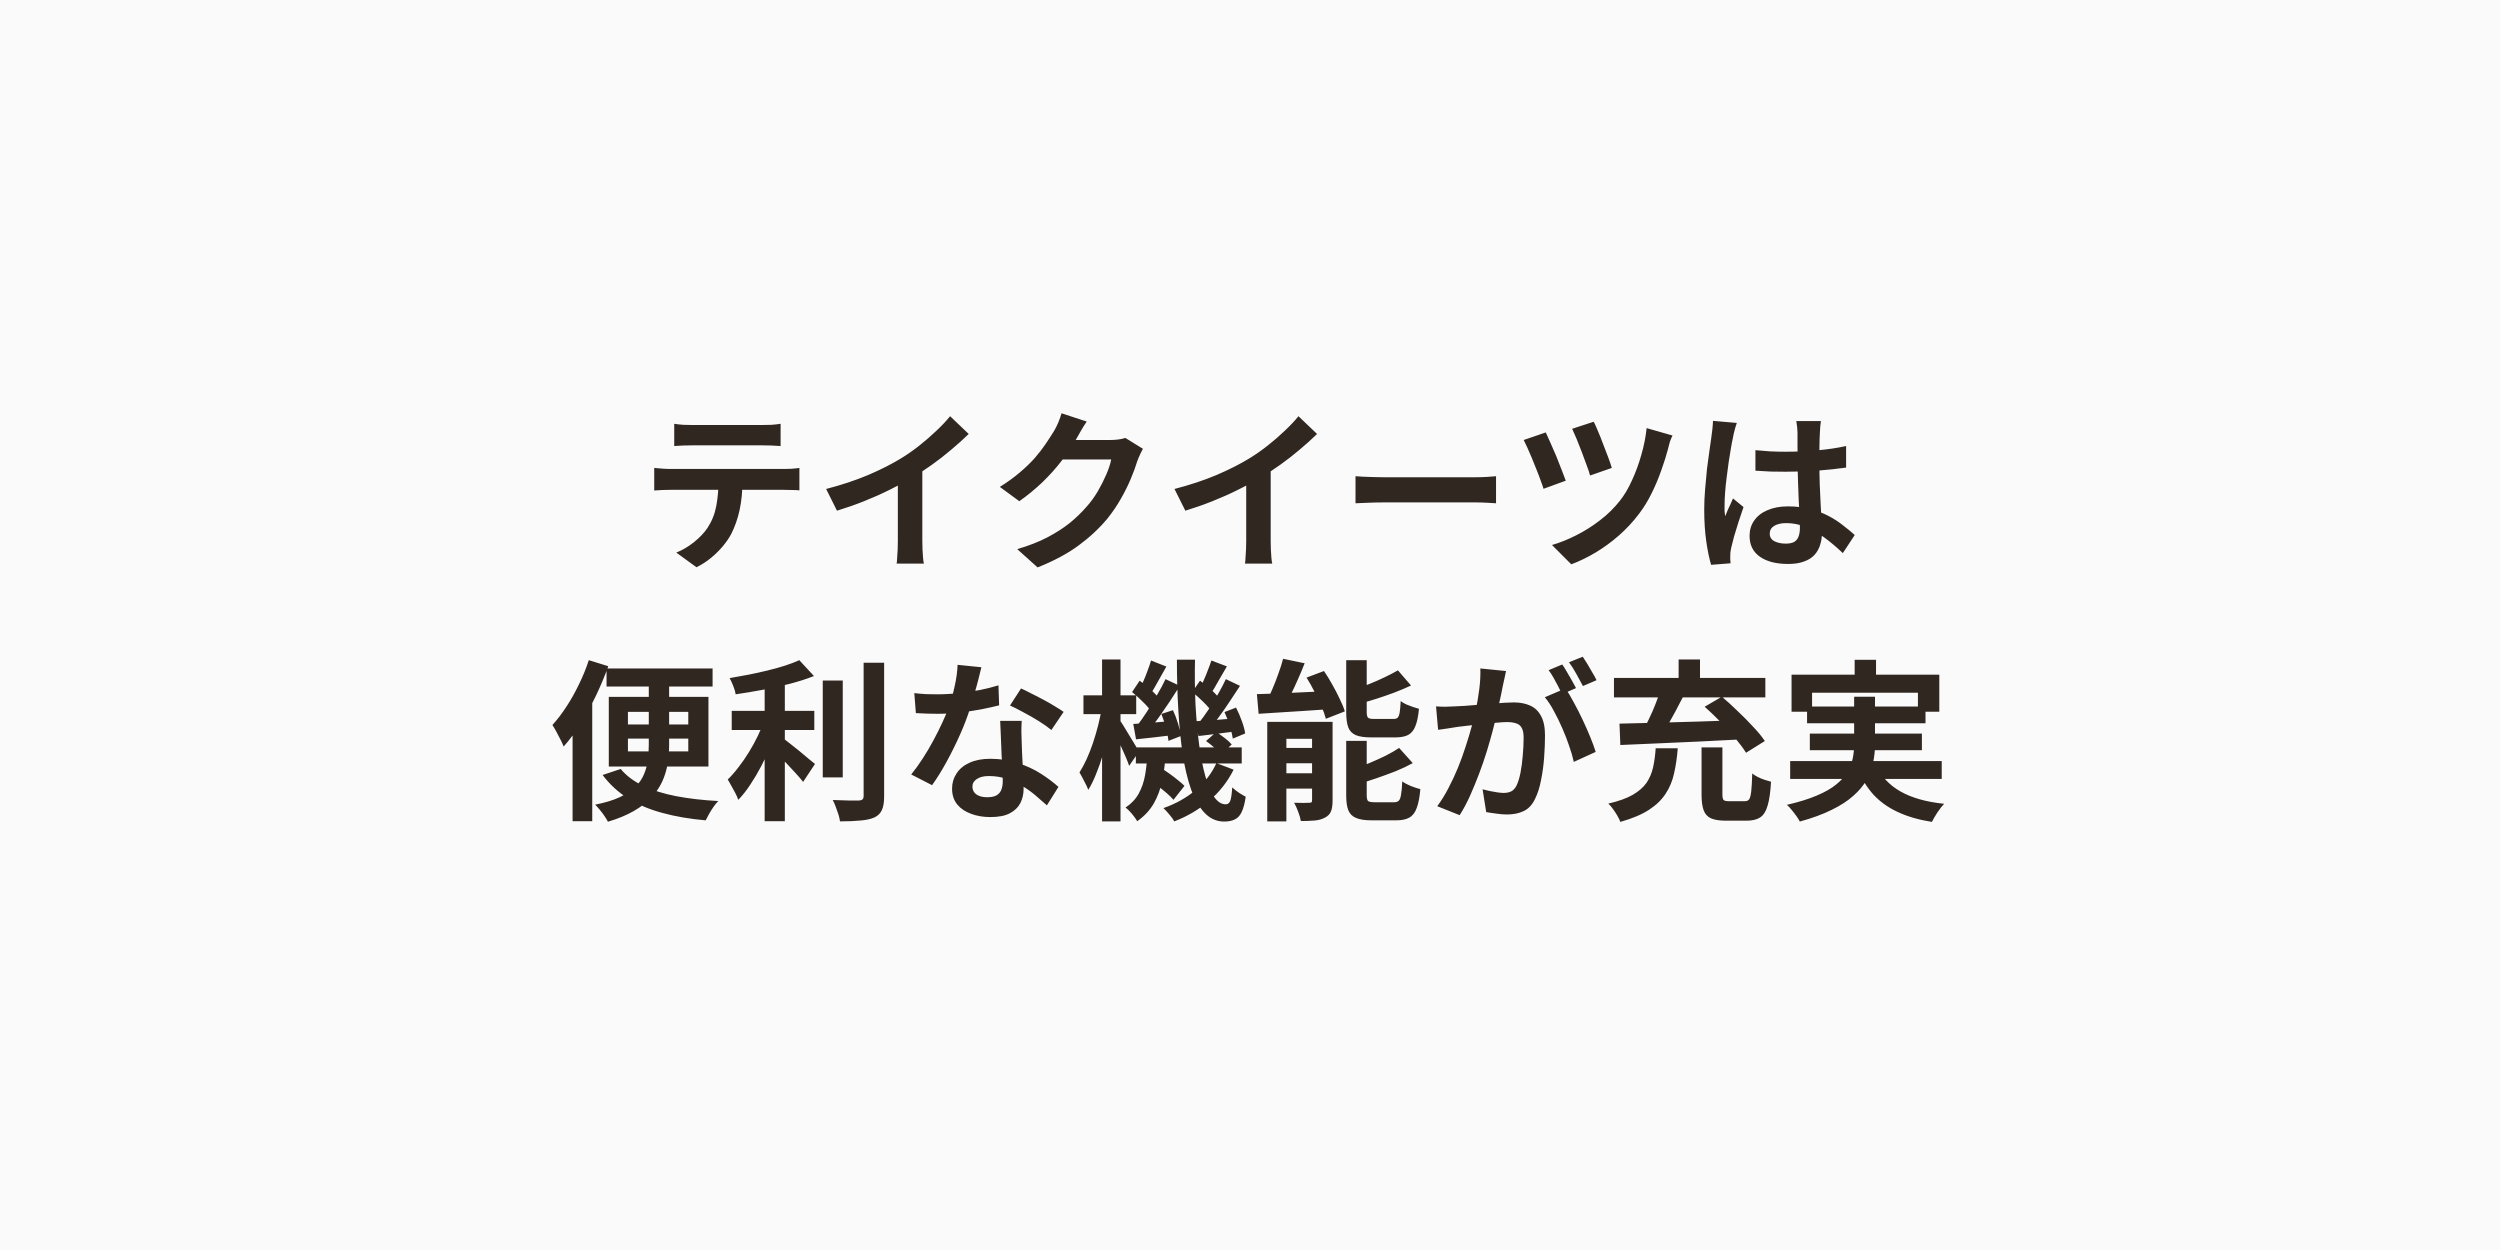 <svg width="580" height="290" viewBox="0 0 580 290" fill="none" xmlns="http://www.w3.org/2000/svg">
<rect width="580" height="290" fill="#FAFAFA"/>
<path d="M156.421 98.32C157.088 98.427 157.808 98.507 158.581 98.56C159.355 98.587 160.061 98.6 160.701 98.6C161.208 98.6 162.008 98.6 163.101 98.6C164.195 98.6 165.421 98.6 166.781 98.6C168.141 98.6 169.501 98.6 170.861 98.6C172.221 98.6 173.421 98.6 174.461 98.6C175.528 98.6 176.301 98.6 176.781 98.6C177.475 98.6 178.195 98.587 178.941 98.56C179.688 98.507 180.408 98.427 181.101 98.32V103.48C180.408 103.427 179.688 103.387 178.941 103.36C178.195 103.333 177.475 103.32 176.781 103.32C176.301 103.32 175.528 103.32 174.461 103.32C173.421 103.32 172.221 103.32 170.861 103.32C169.501 103.32 168.141 103.32 166.781 103.32C165.421 103.32 164.195 103.32 163.101 103.32C162.035 103.32 161.248 103.32 160.741 103.32C160.048 103.32 159.301 103.333 158.501 103.36C157.728 103.387 157.035 103.427 156.421 103.48V98.32ZM151.781 108.56C152.368 108.613 152.995 108.667 153.661 108.72C154.355 108.773 155.008 108.8 155.621 108.8C155.968 108.8 156.661 108.8 157.701 108.8C158.741 108.8 159.995 108.8 161.461 108.8C162.928 108.8 164.501 108.8 166.181 108.8C167.888 108.8 169.581 108.8 171.261 108.8C172.968 108.8 174.555 108.8 176.021 108.8C177.488 108.8 178.728 108.8 179.741 108.8C180.781 108.8 181.475 108.8 181.821 108.8C182.248 108.8 182.821 108.787 183.541 108.76C184.288 108.707 184.928 108.64 185.461 108.56V113.76C184.981 113.707 184.395 113.68 183.701 113.68C183.008 113.653 182.381 113.64 181.821 113.64C181.475 113.64 180.781 113.64 179.741 113.64C178.728 113.64 177.488 113.64 176.021 113.64C174.555 113.64 172.968 113.64 171.261 113.64C169.581 113.64 167.888 113.64 166.181 113.64C164.501 113.64 162.928 113.64 161.461 113.64C159.995 113.64 158.741 113.64 157.701 113.64C156.661 113.64 155.968 113.64 155.621 113.64C155.035 113.64 154.381 113.653 153.661 113.68C152.968 113.707 152.341 113.747 151.781 113.8V108.56ZM172.261 111.32C172.261 113.933 172.035 116.28 171.581 118.36C171.128 120.413 170.475 122.267 169.621 123.92C169.141 124.827 168.501 125.76 167.701 126.72C166.901 127.68 165.981 128.587 164.941 129.44C163.901 130.293 162.781 131.013 161.581 131.6L156.901 128.2C158.315 127.64 159.675 126.84 160.981 125.8C162.288 124.76 163.341 123.653 164.141 122.48C165.155 120.933 165.835 119.227 166.181 117.36C166.528 115.493 166.701 113.493 166.701 111.36L172.261 111.32ZM191.661 113.44C195.261 112.507 198.515 111.427 201.421 110.2C204.355 108.947 206.928 107.64 209.141 106.28C210.528 105.427 211.915 104.453 213.301 103.36C214.715 102.24 216.035 101.093 217.261 99.92C218.515 98.747 219.568 97.627 220.421 96.56L224.741 100.68C223.515 101.88 222.168 103.093 220.701 104.32C219.261 105.547 217.755 106.72 216.181 107.84C214.608 108.96 213.048 109.987 211.501 110.92C209.981 111.8 208.275 112.707 206.381 113.64C204.515 114.573 202.541 115.453 200.461 116.28C198.381 117.107 196.288 117.84 194.181 118.48L191.661 113.44ZM208.301 108.84L213.981 107.52V125.52C213.981 126.107 213.995 126.747 214.021 127.44C214.048 128.133 214.088 128.773 214.141 129.36C214.195 129.973 214.261 130.44 214.341 130.76H208.021C208.075 130.44 208.115 129.973 208.141 129.36C208.195 128.773 208.235 128.133 208.261 127.44C208.288 126.747 208.301 126.107 208.301 125.52V108.84ZM265.16 104.12C264.947 104.493 264.72 104.947 264.48 105.48C264.24 105.987 264.027 106.493 263.84 107C263.493 108.173 263 109.52 262.36 111.04C261.747 112.533 260.973 114.093 260.04 115.72C259.133 117.32 258.08 118.867 256.88 120.36C254.96 122.653 252.72 124.733 250.16 126.6C247.627 128.467 244.48 130.147 240.72 131.64L236 127.4C238.72 126.6 241.067 125.68 243.04 124.64C245.013 123.6 246.733 122.493 248.2 121.32C249.667 120.12 250.973 118.853 252.12 117.52C253.053 116.48 253.907 115.307 254.68 114C255.453 112.667 256.12 111.347 256.68 110.04C257.24 108.733 257.613 107.587 257.8 106.6H244.32L246.16 102.08C246.533 102.08 247.107 102.08 247.88 102.08C248.68 102.08 249.573 102.08 250.56 102.08C251.573 102.08 252.56 102.08 253.52 102.08C254.507 102.08 255.36 102.08 256.08 102.08C256.827 102.08 257.333 102.08 257.6 102.08C258.213 102.08 258.827 102.04 259.44 101.96C260.08 101.88 260.627 101.76 261.08 101.6L265.16 104.12ZM252.12 97.8C251.64 98.493 251.173 99.24 250.72 100.04C250.267 100.84 249.92 101.453 249.68 101.88C248.773 103.48 247.653 105.147 246.32 106.88C245.013 108.587 243.52 110.253 241.84 111.88C240.16 113.48 238.373 114.947 236.48 116.28L231.96 112.96C233.72 111.867 235.267 110.747 236.6 109.6C237.96 108.453 239.133 107.32 240.12 106.2C241.107 105.053 241.947 103.96 242.64 102.92C243.36 101.853 243.973 100.907 244.48 100.08C244.8 99.573 245.133 98.92 245.48 98.12C245.827 97.293 246.093 96.547 246.28 95.88L252.12 97.8ZM272.48 113.44C276.08 112.507 279.333 111.427 282.24 110.2C285.173 108.947 287.747 107.64 289.96 106.28C291.347 105.427 292.733 104.453 294.12 103.36C295.533 102.24 296.853 101.093 298.08 99.92C299.333 98.747 300.387 97.627 301.24 96.56L305.56 100.68C304.333 101.88 302.987 103.093 301.52 104.32C300.08 105.547 298.573 106.72 297 107.84C295.427 108.96 293.867 109.987 292.32 110.92C290.8 111.8 289.093 112.707 287.2 113.64C285.333 114.573 283.36 115.453 281.28 116.28C279.2 117.107 277.107 117.84 275 118.48L272.48 113.44ZM289.12 108.84L294.8 107.52V125.52C294.8 126.107 294.813 126.747 294.84 127.44C294.867 128.133 294.907 128.773 294.96 129.36C295.013 129.973 295.08 130.44 295.16 130.76H288.84C288.893 130.44 288.933 129.973 288.96 129.36C289.013 128.773 289.053 128.133 289.08 127.44C289.107 126.747 289.12 126.107 289.12 125.52V108.84ZM314.48 110.48C314.96 110.507 315.573 110.547 316.32 110.6C317.067 110.627 317.84 110.653 318.64 110.68C319.467 110.707 320.227 110.72 320.92 110.72C321.587 110.72 322.413 110.72 323.4 110.72C324.387 110.72 325.453 110.72 326.6 110.72C327.773 110.72 328.973 110.72 330.2 110.72C331.453 110.72 332.693 110.72 333.92 110.72C335.147 110.72 336.307 110.72 337.4 110.72C338.493 110.72 339.467 110.72 340.32 110.72C341.2 110.72 341.893 110.72 342.4 110.72C343.333 110.72 344.213 110.693 345.04 110.64C345.867 110.56 346.547 110.507 347.08 110.48V116.76C346.627 116.733 345.947 116.693 345.04 116.64C344.133 116.587 343.253 116.56 342.4 116.56C341.893 116.56 341.2 116.56 340.32 116.56C339.44 116.56 338.453 116.56 337.36 116.56C336.267 116.56 335.107 116.56 333.88 116.56C332.68 116.56 331.453 116.56 330.2 116.56C328.947 116.56 327.733 116.56 326.56 116.56C325.413 116.56 324.347 116.56 323.36 116.56C322.4 116.56 321.587 116.56 320.92 116.56C319.773 116.56 318.6 116.587 317.4 116.64C316.2 116.667 315.227 116.707 314.48 116.76V110.48ZM369.739 97.84C370.005 98.32 370.325 99.027 370.699 99.96C371.099 100.867 371.499 101.867 371.899 102.96C372.325 104.027 372.725 105.067 373.099 106.08C373.472 107.067 373.752 107.893 373.939 108.56L368.899 110.32C368.739 109.68 368.472 108.88 368.099 107.92C367.752 106.933 367.379 105.92 366.979 104.88C366.579 103.813 366.179 102.8 365.779 101.84C365.379 100.88 365.032 100.093 364.739 99.48L369.739 97.84ZM388.019 101.04C387.779 101.52 387.565 102.04 387.379 102.6C387.219 103.16 387.085 103.68 386.979 104.16C386.605 105.6 386.099 107.213 385.459 109C384.845 110.787 384.099 112.573 383.219 114.36C382.365 116.12 381.379 117.733 380.259 119.2C378.872 121.04 377.312 122.72 375.579 124.24C373.872 125.733 372.085 127.04 370.219 128.16C368.352 129.28 366.459 130.2 364.539 130.92L360.059 126.44C361.899 125.907 363.765 125.16 365.659 124.2C367.579 123.24 369.419 122.08 371.179 120.72C372.965 119.36 374.525 117.827 375.859 116.12C376.872 114.84 377.792 113.28 378.619 111.44C379.472 109.6 380.192 107.64 380.779 105.56C381.392 103.453 381.805 101.373 382.019 99.32L388.019 101.04ZM358.619 100.32C358.912 100.933 359.272 101.733 359.699 102.72C360.152 103.707 360.605 104.747 361.059 105.84C361.512 106.933 361.925 107.987 362.299 109C362.699 109.987 363.019 110.827 363.259 111.52L358.099 113.4C357.939 112.867 357.712 112.213 357.419 111.44C357.152 110.667 356.832 109.827 356.459 108.92C356.112 108.013 355.752 107.12 355.379 106.24C355.005 105.36 354.659 104.56 354.339 103.84C354.019 103.12 353.739 102.533 353.499 102.08L358.619 100.32ZM407.259 104.44C408.405 104.547 409.552 104.64 410.699 104.72C411.872 104.773 413.059 104.8 414.259 104.8C416.712 104.8 419.152 104.693 421.579 104.48C424.005 104.267 426.245 103.933 428.299 103.48V108.48C426.219 108.773 423.965 109.013 421.539 109.2C419.112 109.36 416.685 109.44 414.259 109.44C413.085 109.44 411.912 109.427 410.739 109.4C409.592 109.347 408.432 109.28 407.259 109.2V104.44ZM422.459 97.68C422.405 98.053 422.352 98.467 422.299 98.92C422.272 99.373 422.245 99.827 422.219 100.28C422.192 100.707 422.165 101.28 422.139 102C422.112 102.72 422.099 103.533 422.099 104.44C422.099 105.32 422.099 106.253 422.099 107.24C422.099 109.053 422.125 110.76 422.179 112.36C422.232 113.933 422.299 115.4 422.379 116.76C422.459 118.093 422.525 119.32 422.579 120.44C422.659 121.56 422.699 122.6 422.699 123.56C422.699 124.6 422.552 125.56 422.259 126.44C421.992 127.32 421.552 128.093 420.939 128.76C420.325 129.427 419.512 129.933 418.499 130.28C417.512 130.653 416.299 130.84 414.859 130.84C412.085 130.84 409.899 130.28 408.299 129.16C406.699 128.04 405.899 126.427 405.899 124.32C405.899 122.96 406.259 121.773 406.979 120.76C407.699 119.72 408.725 118.92 410.059 118.36C411.392 117.773 412.965 117.48 414.779 117.48C416.672 117.48 418.392 117.68 419.939 118.08C421.485 118.48 422.899 119.013 424.179 119.68C425.459 120.347 426.592 121.08 427.579 121.88C428.592 122.653 429.499 123.4 430.299 124.12L427.539 128.32C426.019 126.88 424.539 125.64 423.099 124.6C421.659 123.56 420.219 122.76 418.779 122.2C417.365 121.64 415.899 121.36 414.379 121.36C413.259 121.36 412.339 121.573 411.619 122C410.925 122.427 410.579 123.027 410.579 123.8C410.579 124.6 410.939 125.187 411.659 125.56C412.379 125.933 413.259 126.12 414.299 126.12C415.125 126.12 415.779 125.987 416.259 125.72C416.739 125.427 417.072 125.013 417.259 124.48C417.472 123.92 417.579 123.253 417.579 122.48C417.579 121.787 417.552 120.88 417.499 119.76C417.445 118.64 417.379 117.387 417.299 116C417.245 114.613 417.192 113.173 417.139 111.68C417.085 110.16 417.059 108.68 417.059 107.24C417.059 105.72 417.045 104.347 417.019 103.12C417.019 101.867 417.019 100.933 417.019 100.32C417.019 100.027 416.992 99.613 416.939 99.08C416.885 98.547 416.819 98.08 416.739 97.68H422.459ZM402.939 98.12C402.859 98.387 402.739 98.76 402.579 99.24C402.445 99.72 402.325 100.187 402.219 100.64C402.139 101.093 402.072 101.44 402.019 101.68C401.885 102.24 401.739 103 401.579 103.96C401.419 104.893 401.245 105.96 401.059 107.16C400.899 108.333 400.739 109.547 400.579 110.8C400.419 112.027 400.299 113.2 400.219 114.32C400.139 115.413 400.099 116.36 400.099 117.16C400.099 117.56 400.099 118 400.099 118.48C400.125 118.933 400.179 119.36 400.259 119.76C400.445 119.28 400.632 118.813 400.819 118.36C401.032 117.907 401.245 117.453 401.459 117C401.672 116.547 401.872 116.093 402.059 115.64L404.499 117.64C404.125 118.733 403.739 119.88 403.339 121.08C402.965 122.28 402.619 123.413 402.299 124.48C402.005 125.547 401.779 126.44 401.619 127.16C401.565 127.427 401.512 127.747 401.459 128.12C401.432 128.493 401.419 128.8 401.419 129.04C401.419 129.253 401.419 129.507 401.419 129.8C401.445 130.12 401.472 130.413 401.499 130.68L396.979 131.04C396.552 129.627 396.179 127.827 395.859 125.64C395.539 123.427 395.379 120.96 395.379 118.24C395.379 116.747 395.445 115.187 395.579 113.56C395.712 111.907 395.859 110.32 396.019 108.8C396.205 107.28 396.392 105.893 396.579 104.64C396.765 103.36 396.912 102.333 397.019 101.56C397.099 101 397.179 100.373 397.259 99.68C397.339 98.96 397.392 98.28 397.419 97.64L402.939 98.12ZM140.72 155.08H165.32V159.28H140.72V155.08ZM144 178.4C145.307 179.973 147.053 181.28 149.24 182.32C151.427 183.36 153.987 184.16 156.92 184.72C159.853 185.28 163.093 185.653 166.64 185.84C166.293 186.187 165.933 186.627 165.56 187.16C165.187 187.693 164.84 188.24 164.52 188.8C164.2 189.36 163.933 189.867 163.72 190.32C160.04 190 156.693 189.427 153.68 188.6C150.693 187.8 148.04 186.68 145.72 185.24C143.427 183.8 141.453 181.987 139.8 179.8L144 178.4ZM145.68 171.36V174.32H159.68V171.36H145.68ZM145.68 165.16V168.08H159.68V165.16H145.68ZM141.24 161.68H164.36V177.84H141.24V161.68ZM150.52 156.32H155.24V172.8C155.24 174.32 155.12 175.8 154.88 177.24C154.64 178.68 154.213 180.067 153.6 181.4C152.987 182.707 152.133 183.933 151.04 185.08C149.973 186.227 148.613 187.267 146.96 188.2C145.333 189.133 143.36 189.947 141.04 190.64C140.853 190.267 140.587 189.827 140.24 189.32C139.92 188.84 139.56 188.36 139.16 187.88C138.76 187.4 138.4 187 138.08 186.68C140.373 186.227 142.267 185.653 143.76 184.96C145.28 184.24 146.493 183.44 147.4 182.56C148.307 181.653 148.973 180.68 149.4 179.64C149.853 178.573 150.147 177.467 150.28 176.32C150.44 175.147 150.52 173.96 150.52 172.76V156.32ZM136.6 153.16L141.12 154.56C140.32 156.8 139.373 159.067 138.28 161.36C137.187 163.627 136 165.787 134.72 167.84C133.467 169.867 132.147 171.653 130.76 173.2C130.627 172.8 130.4 172.293 130.08 171.68C129.76 171.04 129.427 170.4 129.08 169.76C128.733 169.12 128.427 168.6 128.16 168.2C129.28 166.973 130.36 165.56 131.4 163.96C132.467 162.333 133.44 160.6 134.32 158.76C135.227 156.92 135.987 155.053 136.6 153.16ZM132.84 164.24L137.4 159.68V159.72V190.52H132.84V164.24ZM169.76 164.92H188.92V169.36H169.76V164.92ZM190.88 157.88H195.52V180.36H190.88V157.88ZM177.4 156.96H182.08V190.52H177.4V156.96ZM200.36 153.76H205.12V184.72C205.12 186.133 204.947 187.2 204.6 187.92C204.28 188.667 203.707 189.24 202.88 189.64C202.053 190.013 200.973 190.253 199.64 190.36C198.307 190.493 196.72 190.56 194.88 190.56C194.827 190.107 194.707 189.573 194.52 188.96C194.333 188.373 194.12 187.773 193.88 187.16C193.667 186.573 193.44 186.053 193.2 185.6C194.507 185.653 195.747 185.693 196.92 185.72C198.093 185.72 198.88 185.72 199.28 185.72C199.653 185.693 199.92 185.613 200.08 185.48C200.267 185.32 200.36 185.053 200.36 184.68V153.76ZM185.44 153.16L188.84 156.84C187.16 157.507 185.293 158.107 183.24 158.64C181.187 159.173 179.08 159.64 176.92 160.04C174.787 160.44 172.707 160.787 170.68 161.08C170.6 160.52 170.413 159.88 170.12 159.16C169.827 158.413 169.547 157.8 169.28 157.32C170.72 157.08 172.187 156.813 173.68 156.52C175.173 156.227 176.627 155.907 178.04 155.56C179.48 155.213 180.827 154.84 182.08 154.44C183.333 154.04 184.453 153.613 185.44 153.16ZM177.36 167L180.6 168.44C180.093 169.933 179.493 171.48 178.8 173.08C178.133 174.653 177.4 176.213 176.6 177.76C175.8 179.28 174.947 180.72 174.04 182.08C173.16 183.413 172.24 184.573 171.28 185.56C171.12 185.08 170.893 184.56 170.6 184C170.307 183.44 170 182.88 169.68 182.32C169.387 181.76 169.107 181.267 168.84 180.84C169.693 180.013 170.533 179.053 171.36 177.96C172.213 176.867 173.013 175.707 173.76 174.48C174.533 173.227 175.227 171.96 175.84 170.68C176.453 169.4 176.96 168.173 177.36 167ZM181.4 171.04C181.773 171.307 182.32 171.733 183.04 172.32C183.76 172.88 184.533 173.493 185.36 174.16C186.187 174.827 186.933 175.453 187.6 176.04C188.293 176.6 188.787 177 189.08 177.24L186.32 181.4C185.893 180.84 185.36 180.213 184.72 179.52C184.08 178.8 183.4 178.067 182.68 177.32C181.987 176.573 181.307 175.88 180.64 175.24C179.973 174.573 179.387 174.013 178.88 173.56L181.4 171.04ZM212.12 160.8C212.973 160.907 213.88 160.987 214.84 161.04C215.827 161.067 216.693 161.08 217.44 161.08C219.093 161.08 220.76 160.987 222.44 160.8C224.147 160.613 225.787 160.373 227.36 160.08C228.933 159.76 230.36 159.4 231.64 159L231.8 163.64C230.653 163.933 229.28 164.24 227.68 164.56C226.107 164.853 224.44 165.107 222.68 165.32C220.92 165.507 219.187 165.6 217.48 165.6C216.68 165.6 215.867 165.587 215.04 165.56C214.213 165.533 213.36 165.493 212.48 165.44L212.12 160.8ZM227.68 154.8C227.52 155.467 227.307 156.333 227.04 157.4C226.773 158.467 226.467 159.587 226.12 160.76C225.8 161.933 225.453 163.093 225.08 164.24C224.493 166.16 223.72 168.2 222.76 170.36C221.8 172.52 220.76 174.627 219.64 176.68C218.52 178.733 217.387 180.56 216.24 182.16L211.4 179.68C212.307 178.56 213.2 177.32 214.08 175.96C214.96 174.6 215.787 173.2 216.56 171.76C217.333 170.32 218.027 168.933 218.64 167.6C219.28 166.24 219.787 165.013 220.16 163.92C220.667 162.507 221.107 160.933 221.48 159.2C221.88 157.44 222.107 155.787 222.16 154.24L227.68 154.8ZM237.04 167.24C236.987 168.093 236.96 168.947 236.96 169.8C236.987 170.627 237.013 171.48 237.04 172.36C237.067 172.973 237.093 173.76 237.12 174.72C237.173 175.653 237.227 176.653 237.28 177.72C237.333 178.76 237.373 179.76 237.4 180.72C237.453 181.653 237.48 182.4 237.48 182.96C237.48 184.187 237.227 185.307 236.72 186.32C236.213 187.307 235.4 188.093 234.28 188.68C233.187 189.267 231.68 189.56 229.76 189.56C228.107 189.56 226.613 189.307 225.28 188.8C223.947 188.32 222.88 187.6 222.08 186.64C221.28 185.653 220.88 184.427 220.88 182.96C220.88 181.653 221.227 180.48 221.92 179.44C222.613 178.373 223.613 177.547 224.92 176.96C226.253 176.347 227.853 176.04 229.72 176.04C232.067 176.04 234.227 176.373 236.2 177.04C238.173 177.68 239.947 178.507 241.52 179.52C243.093 180.533 244.44 181.547 245.56 182.56L242.88 186.84C242.16 186.2 241.333 185.48 240.4 184.68C239.493 183.88 238.467 183.133 237.32 182.44C236.2 181.747 234.973 181.173 233.64 180.72C232.333 180.267 230.92 180.04 229.4 180.04C228.253 180.04 227.333 180.267 226.64 180.72C225.947 181.173 225.6 181.76 225.6 182.48C225.6 183.227 225.893 183.827 226.48 184.28C227.093 184.733 227.947 184.96 229.04 184.96C229.947 184.96 230.667 184.813 231.2 184.52C231.733 184.2 232.107 183.76 232.32 183.2C232.533 182.613 232.64 181.96 232.64 181.24C232.64 180.627 232.613 179.76 232.56 178.64C232.507 177.52 232.44 176.28 232.36 174.92C232.307 173.56 232.253 172.2 232.2 170.84C232.147 169.48 232.093 168.28 232.04 167.24H237.04ZM243.92 169.36C243.147 168.72 242.187 168.04 241.04 167.32C239.893 166.6 238.707 165.92 237.48 165.28C236.28 164.613 235.227 164.08 234.32 163.68L236.88 159.72C237.6 160.04 238.413 160.44 239.32 160.92C240.253 161.373 241.187 161.853 242.12 162.36C243.08 162.867 243.96 163.373 244.76 163.88C245.587 164.36 246.253 164.787 246.76 165.16L243.92 169.36ZM263.52 173.4H288.08V177.12H263.52V173.4ZM266.8 181L269.2 178.12C269.867 178.493 270.547 178.933 271.24 179.44C271.96 179.947 272.627 180.453 273.24 180.96C273.88 181.467 274.4 181.92 274.8 182.32L272.24 185.56C271.867 185.107 271.373 184.613 270.76 184.08C270.147 183.547 269.493 183.013 268.8 182.48C268.107 181.92 267.44 181.427 266.8 181ZM279.8 171.92L282.16 169.84C282.8 170.24 283.467 170.707 284.16 171.24C284.853 171.773 285.387 172.267 285.76 172.72L283.28 175C282.933 174.547 282.413 174.027 281.72 173.44C281.053 172.853 280.413 172.347 279.8 171.92ZM266.16 175.36H270.4C270.267 177.387 270 179.333 269.6 181.2C269.227 183.067 268.587 184.8 267.68 186.4C266.773 187.973 265.493 189.347 263.84 190.52C263.547 190.013 263.133 189.44 262.6 188.8C262.093 188.187 261.6 187.707 261.12 187.36C262.48 186.453 263.507 185.36 264.2 184.08C264.893 182.8 265.373 181.413 265.64 179.92C265.907 178.427 266.08 176.907 266.16 175.36ZM273.04 153.04H277.24C277.16 156.693 277.2 160.187 277.36 163.52C277.547 166.853 277.827 169.933 278.2 172.76C278.573 175.56 279.053 178 279.64 180.08C280.227 182.133 280.907 183.733 281.68 184.88C282.48 186.027 283.373 186.6 284.36 186.6C284.84 186.6 285.187 186.347 285.4 185.84C285.613 185.333 285.773 184.28 285.88 182.68C286.333 183.107 286.853 183.52 287.44 183.92C288.027 184.293 288.547 184.6 289 184.84C288.787 186.36 288.48 187.533 288.08 188.36C287.707 189.187 287.187 189.76 286.52 190.08C285.88 190.427 285.04 190.6 284 190.6C282.267 190.6 280.76 189.933 279.48 188.6C278.227 187.293 277.173 185.467 276.32 183.12C275.493 180.747 274.84 177.987 274.36 174.84C273.907 171.667 273.573 168.24 273.36 164.56C273.147 160.853 273.04 157.013 273.04 153.04ZM282.2 177.04L286.2 178.56C284.813 181.333 282.933 183.733 280.56 185.76C278.187 187.787 275.48 189.387 272.44 190.56C272.2 190.107 271.813 189.573 271.28 188.96C270.773 188.347 270.32 187.853 269.92 187.48C272.8 186.467 275.293 185.067 277.4 183.28C279.533 181.493 281.133 179.413 282.2 177.04ZM276.6 160.56L278.4 157.92C279.227 158.507 280.08 159.2 280.96 160C281.867 160.8 282.533 161.52 282.96 162.16L281.12 165.12C280.693 164.453 280.04 163.693 279.16 162.84C278.28 161.96 277.427 161.2 276.6 160.56ZM284.08 165.2L286.76 164.16C287.267 165.147 287.72 166.2 288.12 167.32C288.52 168.413 288.773 169.36 288.88 170.16L286 171.36C285.893 170.533 285.653 169.547 285.28 168.4C284.933 167.227 284.533 166.16 284.08 165.2ZM277.32 167.32C278.547 167.267 279.92 167.187 281.44 167.08C282.96 166.947 284.56 166.813 286.24 166.68L286.32 169.72C284.853 169.907 283.427 170.093 282.04 170.28C280.653 170.467 279.32 170.627 278.04 170.76L277.32 167.32ZM281.04 153.24L284.64 154.6C283.973 155.72 283.307 156.867 282.64 158.04C282 159.213 281.413 160.2 280.88 161L278.32 159.84C278.64 159.227 278.96 158.547 279.28 157.8C279.627 157.027 279.947 156.24 280.24 155.44C280.56 154.64 280.827 153.907 281.04 153.24ZM284.4 157.56L287.68 159.12C286.96 160.24 286.187 161.413 285.36 162.64C284.56 163.867 283.747 165.04 282.92 166.16C282.12 167.28 281.36 168.267 280.64 169.12L278.12 167.72C278.84 166.84 279.587 165.813 280.36 164.64C281.133 163.44 281.88 162.227 282.6 161C283.32 159.747 283.92 158.6 284.4 157.56ZM262.64 160.56L264.4 157.92C265.227 158.507 266.08 159.2 266.96 160C267.867 160.8 268.547 161.52 269 162.16L267.12 165.12C266.693 164.453 266.04 163.693 265.16 162.84C264.28 161.96 263.44 161.2 262.64 160.56ZM269.44 165.64L272.12 164.76C272.573 165.72 272.973 166.773 273.32 167.92C273.667 169.04 273.88 169.987 273.96 170.76L271.08 171.88C271 171.053 270.8 170.053 270.48 168.88C270.187 167.707 269.84 166.627 269.44 165.64ZM262.92 167.96C264.12 167.88 265.493 167.787 267.04 167.68C268.613 167.547 270.24 167.413 271.92 167.28L272 170.56C270.533 170.747 269.08 170.92 267.64 171.08C266.227 171.24 264.867 171.387 263.56 171.52L262.92 167.96ZM267.04 153.24L270.6 154.64C269.96 155.76 269.307 156.92 268.64 158.12C268 159.293 267.413 160.293 266.88 161.12L264.32 160C264.64 159.387 264.973 158.693 265.32 157.92C265.667 157.12 265.987 156.307 266.28 155.48C266.6 154.653 266.853 153.907 267.04 153.24ZM270.4 157.56L273.72 159.12C272.973 160.293 272.173 161.533 271.32 162.84C270.467 164.12 269.613 165.36 268.76 166.56C267.907 167.733 267.093 168.773 266.32 169.68L263.84 168.32C264.587 167.36 265.36 166.253 266.16 165C266.96 163.747 267.733 162.467 268.48 161.16C269.253 159.853 269.893 158.653 270.4 157.56ZM251.36 161.32H263.6V165.68H251.36V161.32ZM255.68 153H259.96V190.56H255.68V153ZM255.6 164.36L258.08 165.2C257.84 166.747 257.533 168.373 257.16 170.08C256.787 171.76 256.36 173.413 255.88 175.04C255.4 176.667 254.867 178.187 254.28 179.6C253.72 181.013 253.12 182.227 252.48 183.24C252.267 182.653 251.947 181.973 251.52 181.2C251.12 180.4 250.76 179.733 250.44 179.2C251 178.32 251.547 177.307 252.08 176.16C252.613 174.987 253.107 173.733 253.56 172.4C254.013 171.04 254.413 169.68 254.76 168.32C255.107 166.933 255.387 165.613 255.6 164.36ZM259.72 167C259.933 167.267 260.253 167.747 260.68 168.44C261.107 169.107 261.56 169.853 262.04 170.68C262.547 171.48 263 172.227 263.4 172.92C263.8 173.587 264.08 174.067 264.24 174.36L261.96 177.68C261.773 177.093 261.507 176.4 261.16 175.6C260.813 174.773 260.44 173.933 260.04 173.08C259.64 172.2 259.253 171.387 258.88 170.64C258.507 169.867 258.213 169.24 258 168.76L259.72 167ZM297.68 152.84L302.68 153.88C302.2 155.107 301.68 156.347 301.12 157.6C300.587 158.827 300.04 160 299.48 161.12C298.947 162.213 298.427 163.187 297.92 164.04L293.72 162.96C294.227 162.053 294.72 161.013 295.2 159.84C295.707 158.667 296.173 157.467 296.6 156.24C297.053 155.013 297.413 153.88 297.68 152.84ZM291.6 161.04C293.04 160.987 294.693 160.933 296.56 160.88C298.427 160.8 300.387 160.707 302.44 160.6C304.493 160.493 306.56 160.4 308.64 160.32L308.6 164.52C306.627 164.653 304.653 164.787 302.68 164.92C300.707 165.053 298.813 165.173 297 165.28C295.187 165.387 293.52 165.493 292 165.6L291.6 161.04ZM294 167.48H306.68V171.4H298.44V190.56H294V167.48ZM304.4 167.48H309.16V185.72C309.16 186.76 309.04 187.587 308.8 188.2C308.56 188.84 308.093 189.333 307.4 189.68C306.733 190.053 305.933 190.28 305 190.36C304.067 190.44 303 190.48 301.8 190.48C301.693 189.84 301.48 189.107 301.16 188.28C300.867 187.48 300.56 186.8 300.24 186.24C300.96 186.267 301.667 186.28 302.36 186.28C303.053 186.28 303.52 186.267 303.76 186.24C304.027 186.24 304.2 186.2 304.28 186.12C304.36 186.04 304.4 185.88 304.4 185.64V167.48ZM296 173.52H307.12V177.08H296V173.52ZM296 179.4H307.12V182.96H296V179.4ZM312.32 153.16H317.08V165.2C317.08 165.893 317.187 166.333 317.4 166.52C317.613 166.707 318.093 166.8 318.84 166.8C319 166.8 319.28 166.8 319.68 166.8C320.08 166.8 320.507 166.8 320.96 166.8C321.44 166.8 321.88 166.8 322.28 166.8C322.707 166.8 323.027 166.8 323.24 166.8C323.693 166.8 324.027 166.707 324.24 166.52C324.453 166.307 324.613 165.907 324.72 165.32C324.827 164.707 324.907 163.813 324.96 162.64C325.28 162.907 325.693 163.16 326.2 163.4C326.707 163.613 327.227 163.813 327.76 164C328.293 164.187 328.773 164.333 329.2 164.44C329.04 166.173 328.76 167.52 328.36 168.48C327.987 169.44 327.427 170.12 326.68 170.52C325.933 170.893 324.933 171.08 323.68 171.08C323.493 171.08 323.213 171.08 322.84 171.08C322.467 171.08 322.04 171.08 321.56 171.08C321.107 171.08 320.653 171.08 320.2 171.08C319.773 171.08 319.373 171.08 319 171.08C318.653 171.08 318.387 171.08 318.2 171.08C316.627 171.08 315.413 170.907 314.56 170.56C313.707 170.187 313.12 169.587 312.8 168.76C312.48 167.907 312.32 166.733 312.32 165.24V153.16ZM324.32 155.52L327.36 159.04C326.16 159.6 324.867 160.147 323.48 160.68C322.12 161.187 320.733 161.667 319.32 162.12C317.907 162.573 316.533 162.973 315.2 163.32C315.093 162.867 314.893 162.32 314.6 161.68C314.333 161.04 314.08 160.493 313.84 160.04C315.067 159.64 316.32 159.2 317.6 158.72C318.88 158.213 320.093 157.68 321.24 157.12C322.413 156.56 323.44 156.027 324.32 155.52ZM312.32 171.88H317.08V184.48C317.08 185.2 317.187 185.653 317.4 185.84C317.64 186.027 318.147 186.12 318.92 186.12C319.08 186.12 319.36 186.12 319.76 186.12C320.16 186.12 320.6 186.12 321.08 186.12C321.587 186.12 322.053 186.12 322.48 186.12C322.933 186.12 323.253 186.12 323.44 186.12C323.92 186.12 324.28 186 324.52 185.76C324.76 185.52 324.933 185.053 325.04 184.36C325.173 183.667 325.267 182.64 325.32 181.28C325.827 181.653 326.493 182.013 327.32 182.36C328.147 182.68 328.88 182.92 329.52 183.08C329.36 184.947 329.08 186.4 328.68 187.44C328.307 188.507 327.733 189.253 326.96 189.68C326.213 190.107 325.2 190.32 323.92 190.32C323.707 190.32 323.4 190.32 323 190.32C322.627 190.32 322.2 190.32 321.72 190.32C321.267 190.32 320.8 190.32 320.32 190.32C319.867 190.32 319.453 190.32 319.08 190.32C318.707 190.32 318.413 190.32 318.2 190.32C316.653 190.32 315.453 190.133 314.6 189.76C313.747 189.413 313.147 188.813 312.8 187.96C312.48 187.133 312.32 185.987 312.32 184.52V171.88ZM324.6 173.52L327.76 177.04C326.56 177.707 325.24 178.333 323.8 178.92C322.36 179.48 320.907 180.013 319.44 180.52C317.973 181.027 316.533 181.48 315.12 181.88C315.013 181.427 314.813 180.867 314.52 180.2C314.253 179.533 313.987 178.973 313.72 178.52C315.027 178.093 316.347 177.6 317.68 177.04C319.013 176.48 320.28 175.907 321.48 175.32C322.68 174.707 323.72 174.107 324.6 173.52ZM303.12 157.2L307.16 155.68C307.827 156.64 308.467 157.68 309.08 158.8C309.72 159.92 310.293 161.027 310.8 162.12C311.333 163.187 311.733 164.16 312 165.04L307.6 166.76C307.387 165.907 307.04 164.933 306.56 163.84C306.107 162.747 305.573 161.627 304.96 160.48C304.373 159.307 303.76 158.213 303.12 157.2ZM349.4 155.68C349.293 156.187 349.173 156.747 349.04 157.36C348.907 157.947 348.787 158.493 348.68 159C348.573 159.587 348.44 160.253 348.28 161C348.12 161.72 347.96 162.453 347.8 163.2C347.667 163.92 347.52 164.627 347.36 165.32C347.093 166.467 346.76 167.8 346.36 169.32C345.96 170.84 345.493 172.48 344.96 174.24C344.427 175.973 343.827 177.72 343.16 179.48C342.493 181.24 341.787 182.96 341.04 184.64C340.293 186.293 339.493 187.787 338.64 189.12L333.44 187.04C334.373 185.787 335.24 184.387 336.04 182.84C336.867 181.267 337.613 179.667 338.28 178.04C338.947 176.387 339.533 174.76 340.04 173.16C340.573 171.533 341.027 170.027 341.4 168.64C341.8 167.253 342.107 166.067 342.32 165.08C342.693 163.267 342.987 161.52 343.2 159.84C343.413 158.16 343.493 156.573 343.44 155.08L349.4 155.68ZM363.16 159.72C363.8 160.6 364.453 161.68 365.12 162.96C365.813 164.213 366.493 165.547 367.16 166.96C367.827 168.373 368.427 169.733 368.96 171.04C369.493 172.347 369.907 173.48 370.2 174.44L365.12 176.76C364.88 175.64 364.52 174.4 364.04 173.04C363.587 171.68 363.053 170.307 362.44 168.92C361.827 167.507 361.173 166.173 360.48 164.92C359.813 163.667 359.12 162.613 358.4 161.76L363.16 159.72ZM333.16 163.88C333.88 163.933 334.587 163.96 335.28 163.96C336 163.933 336.72 163.907 337.44 163.88C338.107 163.853 338.907 163.813 339.84 163.76C340.773 163.68 341.76 163.6 342.8 163.52C343.867 163.44 344.933 163.36 346 163.28C347.067 163.173 348.053 163.093 348.96 163.04C349.867 162.987 350.613 162.96 351.2 162.96C352.64 162.96 353.893 163.2 354.96 163.68C356.027 164.133 356.867 164.92 357.48 166.04C358.12 167.16 358.44 168.68 358.44 170.6C358.44 172.173 358.373 173.88 358.24 175.72C358.107 177.56 357.867 179.32 357.52 181C357.2 182.68 356.747 184.107 356.16 185.28C355.52 186.667 354.64 187.627 353.52 188.16C352.427 188.693 351.12 188.96 349.6 188.96C348.853 188.96 348.04 188.893 347.16 188.76C346.28 188.653 345.493 188.533 344.8 188.4L343.96 183.12C344.467 183.253 345.027 183.387 345.64 183.52C346.28 183.653 346.88 183.76 347.44 183.84C348.027 183.92 348.493 183.96 348.84 183.96C349.507 183.96 350.093 183.84 350.6 183.6C351.107 183.333 351.52 182.88 351.84 182.24C352.213 181.467 352.52 180.467 352.76 179.24C353 178.013 353.173 176.693 353.28 175.28C353.413 173.84 353.48 172.467 353.48 171.16C353.48 170.093 353.32 169.307 353 168.8C352.707 168.293 352.267 167.96 351.68 167.8C351.12 167.613 350.427 167.52 349.6 167.52C348.987 167.52 348.16 167.573 347.12 167.68C346.08 167.76 344.96 167.867 343.76 168C342.587 168.107 341.493 168.227 340.48 168.36C339.467 168.493 338.68 168.587 338.12 168.64C337.533 168.747 336.787 168.867 335.88 169C335 169.107 334.253 169.213 333.64 169.32L333.16 163.88ZM362.44 154.16C362.787 154.64 363.147 155.213 363.52 155.88C363.92 156.547 364.307 157.213 364.68 157.88C365.053 158.547 365.373 159.133 365.64 159.64L362.4 161.04C362.133 160.48 361.827 159.867 361.48 159.2C361.133 158.533 360.773 157.867 360.4 157.2C360.027 156.533 359.653 155.96 359.28 155.48L362.44 154.16ZM367.2 152.36C367.547 152.867 367.92 153.453 368.32 154.12C368.72 154.787 369.107 155.453 369.48 156.12C369.88 156.787 370.187 157.347 370.4 157.8L367.24 159.16C366.813 158.333 366.307 157.4 365.72 156.36C365.133 155.293 364.56 154.387 364 153.64L367.2 152.36ZM394.76 173.4H399.6V184.32C399.6 184.987 399.693 185.413 399.88 185.6C400.067 185.787 400.48 185.88 401.12 185.88C401.28 185.88 401.52 185.88 401.84 185.88C402.16 185.88 402.507 185.88 402.88 185.88C403.28 185.88 403.653 185.88 404 185.88C404.347 185.88 404.613 185.88 404.8 185.88C405.253 185.88 405.587 185.733 405.8 185.44C406.013 185.147 406.173 184.547 406.28 183.64C406.387 182.707 406.467 181.307 406.52 179.44C406.84 179.707 407.253 179.973 407.76 180.24C408.293 180.507 408.84 180.733 409.4 180.92C409.96 181.107 410.453 181.253 410.88 181.36C410.747 183.76 410.48 185.613 410.08 186.92C409.707 188.227 409.133 189.133 408.36 189.64C407.587 190.147 406.533 190.4 405.2 190.4C404.987 190.4 404.653 190.4 404.2 190.4C403.773 190.4 403.307 190.4 402.8 190.4C402.293 190.4 401.827 190.4 401.4 190.4C400.973 190.4 400.653 190.4 400.44 190.4C398.92 190.4 397.747 190.213 396.92 189.84C396.12 189.467 395.56 188.84 395.24 187.96C394.92 187.08 394.76 185.88 394.76 184.36V173.4ZM384.12 173.6H389.24C389.08 175.68 388.8 177.6 388.4 179.36C388.027 181.12 387.373 182.707 386.44 184.12C385.533 185.533 384.24 186.787 382.56 187.88C380.88 188.973 378.667 189.907 375.92 190.68C375.76 190.227 375.52 189.733 375.2 189.2C374.907 188.693 374.573 188.187 374.2 187.68C373.853 187.173 373.493 186.76 373.12 186.44C375.52 185.88 377.413 185.2 378.8 184.4C380.213 183.573 381.28 182.64 382 181.6C382.72 180.533 383.227 179.333 383.52 178C383.813 176.667 384.013 175.2 384.12 173.6ZM395.48 163.96L399.48 161.64C400.653 162.627 401.867 163.733 403.12 164.96C404.4 166.16 405.6 167.373 406.72 168.6C407.867 169.8 408.773 170.907 409.44 171.92L405.08 174.64C404.467 173.653 403.64 172.533 402.6 171.28C401.56 170.027 400.413 168.76 399.16 167.48C397.907 166.2 396.68 165.027 395.48 163.96ZM385.24 160L390.56 161.48C389.973 162.627 389.36 163.8 388.72 165C388.08 166.2 387.453 167.333 386.84 168.4C386.227 169.467 385.64 170.413 385.08 171.24L381 169.84C381.507 168.933 382.027 167.92 382.56 166.8C383.12 165.653 383.627 164.493 384.08 163.32C384.56 162.12 384.947 161.013 385.24 160ZM375.72 167.88C378.147 167.827 380.933 167.76 384.08 167.68C387.253 167.6 390.6 167.507 394.12 167.4C397.64 167.267 401.107 167.147 404.52 167.04L404.36 171.52C400.973 171.707 397.56 171.88 394.12 172.04C390.68 172.2 387.387 172.347 384.24 172.48C381.12 172.613 378.347 172.733 375.92 172.84L375.72 167.88ZM374.44 157.28H409.56V161.8H374.44V157.28ZM389.44 153H394.4V159.84H389.44V153ZM430.28 153.08H435.24V159.44H430.28V153.08ZM415.64 156.52H449.92V165.12H444.96V160.72H420.4V165.12H415.64V156.52ZM419.24 163.92H446.72V167.8H419.24V163.92ZM415.32 176.56H450.48V180.72H415.32V176.56ZM419.88 170.2H445.88V174.04H419.88V170.2ZM435.16 177.4C436.36 180.04 438.267 182.107 440.88 183.6C443.493 185.093 446.88 186.053 451.04 186.48C450.56 186.987 450.04 187.653 449.48 188.48C448.947 189.307 448.52 190.04 448.2 190.68C445.16 190.2 442.533 189.44 440.32 188.4C438.107 187.387 436.227 186.053 434.68 184.4C433.16 182.72 431.893 180.693 430.88 178.32L435.16 177.4ZM430.16 161.64H435V172.76C435 174.147 434.853 175.533 434.56 176.92C434.293 178.307 433.787 179.653 433.04 180.96C432.32 182.24 431.293 183.467 429.96 184.64C428.653 185.813 426.987 186.893 424.96 187.88C422.933 188.893 420.467 189.8 417.56 190.6C417.373 190.227 417.107 189.8 416.76 189.32C416.44 188.867 416.08 188.4 415.68 187.92C415.307 187.44 414.933 187.04 414.56 186.72C417.333 186.08 419.653 185.36 421.52 184.56C423.413 183.76 424.92 182.893 426.04 181.96C427.187 181.027 428.053 180.053 428.64 179.04C429.227 178 429.627 176.96 429.84 175.92C430.053 174.853 430.16 173.773 430.16 172.68V161.64Z" fill="#312721"/>
</svg>
